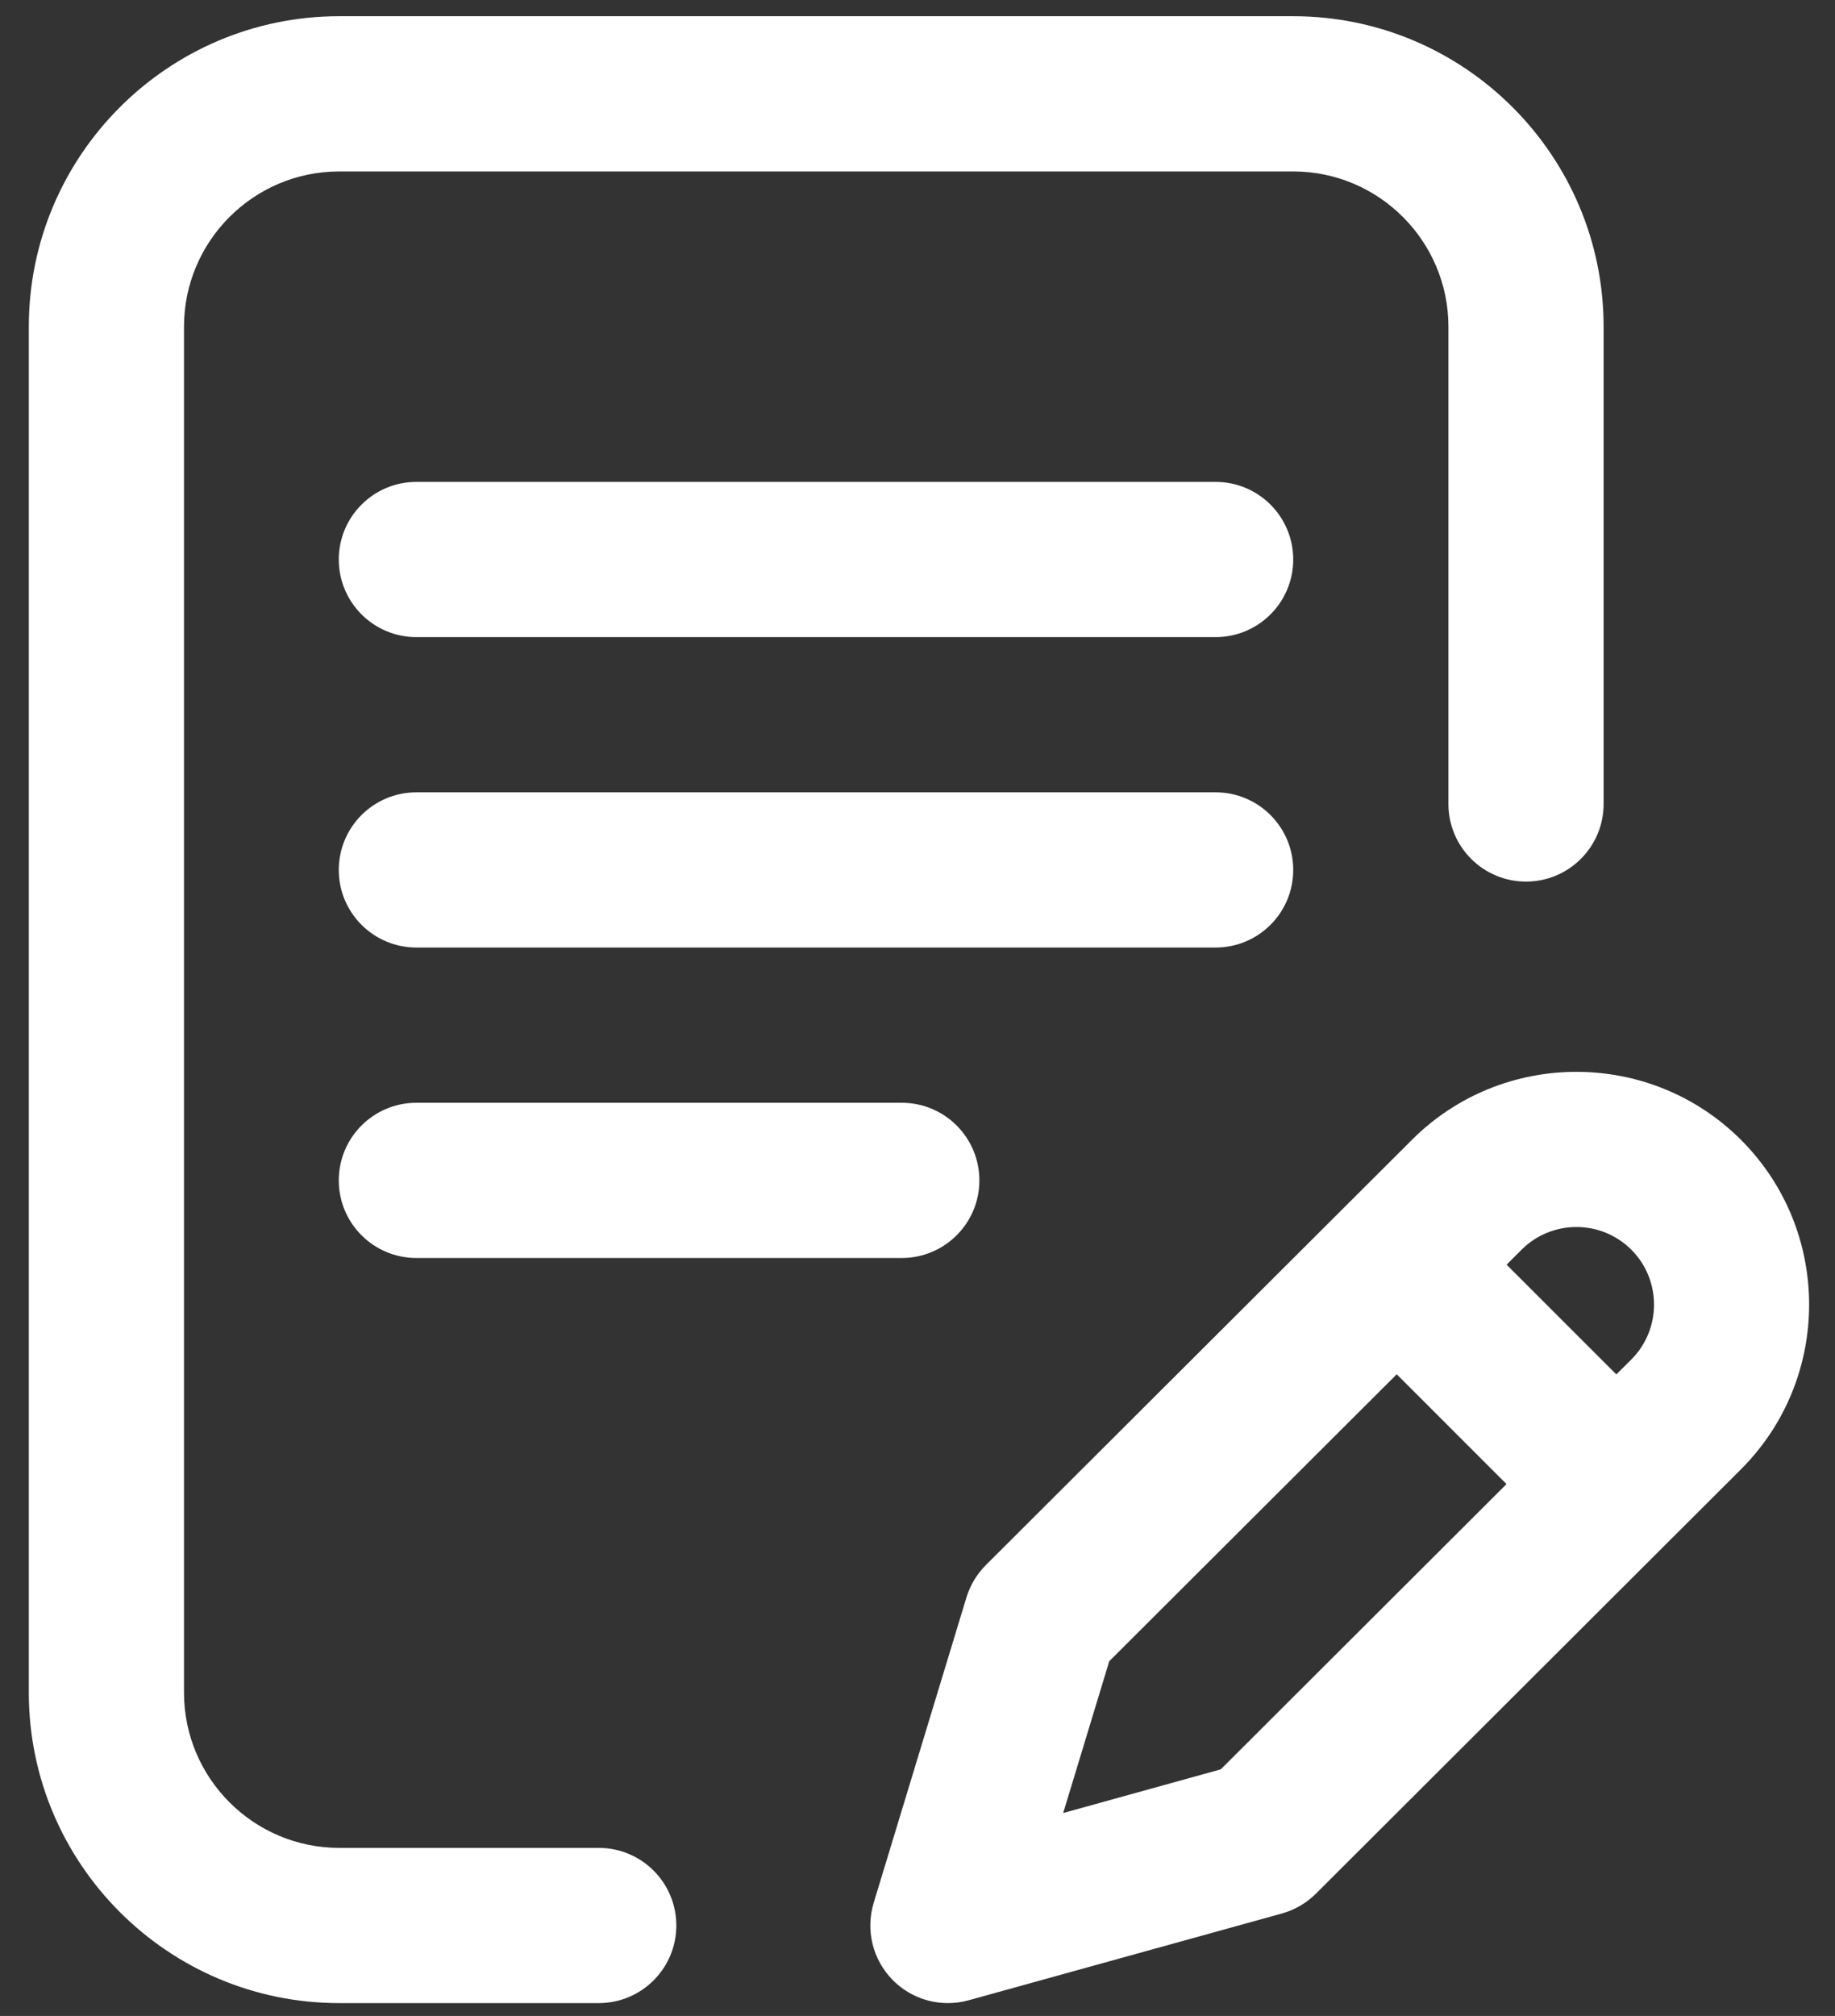 <svg width="61" height="67" viewBox="0 0 61 67" fill="none" xmlns="http://www.w3.org/2000/svg">
<rect x="0" y="0" width="61" height="67" fill="#333333" stroke="none"/>
<path d="M42.99 28.913C42.99 27.488 41.835 26.333 40.41 26.333H13.842C12.417 26.333 11.262 27.488 11.262 28.913C11.262 30.337 12.417 31.492 13.842 31.492H40.41C41.835 31.492 42.99 30.337 42.99 28.913Z" fill="white"/>
<path d="M13.842 36.651C12.417 36.651 11.262 37.806 11.262 39.231C11.262 40.656 12.417 41.81 13.842 41.81H29.978C31.402 41.81 32.557 40.656 32.557 39.231C32.557 37.806 31.402 36.651 29.978 36.651H13.842Z" fill="white"/>
<path d="M19.903 61.415H11.276C8.432 61.415 6.117 59.101 6.117 56.256V10.857C6.117 8.012 8.432 5.698 11.276 5.698H42.99C45.834 5.698 48.149 8.012 48.149 10.857V26.721C48.149 28.145 49.304 29.3 50.728 29.3C52.153 29.3 53.308 28.145 53.308 26.721V10.857C53.308 5.168 48.679 0.539 42.99 0.539H11.276C5.587 0.539 0.958 5.168 0.958 10.857V56.256C0.958 61.945 5.587 66.574 11.276 66.574H19.903C21.328 66.574 22.483 65.419 22.483 63.994C22.483 62.57 21.328 61.415 19.903 61.415Z" fill="white"/>
<path d="M57.877 37.886C54.86 34.869 49.95 34.869 46.935 37.884L32.773 52.015C32.473 52.315 32.251 52.684 32.127 53.091L29.043 63.244C28.77 64.145 29.008 65.122 29.665 65.796C30.157 66.3 30.826 66.574 31.511 66.574C31.741 66.574 31.973 66.543 32.2 66.48L42.611 63.596C43.04 63.477 43.43 63.25 43.745 62.936L57.877 48.83C60.894 45.813 60.894 40.904 57.877 37.886ZM40.581 58.805L35.343 60.256L36.875 55.21L46.431 45.675L50.08 49.324L40.581 58.805ZM54.231 45.181L53.731 45.679L50.083 42.032L50.581 41.534C51.587 40.529 53.223 40.529 54.229 41.534C55.235 42.54 55.235 44.177 54.231 45.181Z" fill="white"/>
<path d="M40.41 16.016H13.842C12.417 16.016 11.262 17.171 11.262 18.595C11.262 20.02 12.417 21.175 13.842 21.175H40.41C41.835 21.175 42.99 20.02 42.99 18.595C42.99 17.171 41.835 16.016 40.41 16.016Z" fill="white"/>
</svg>

